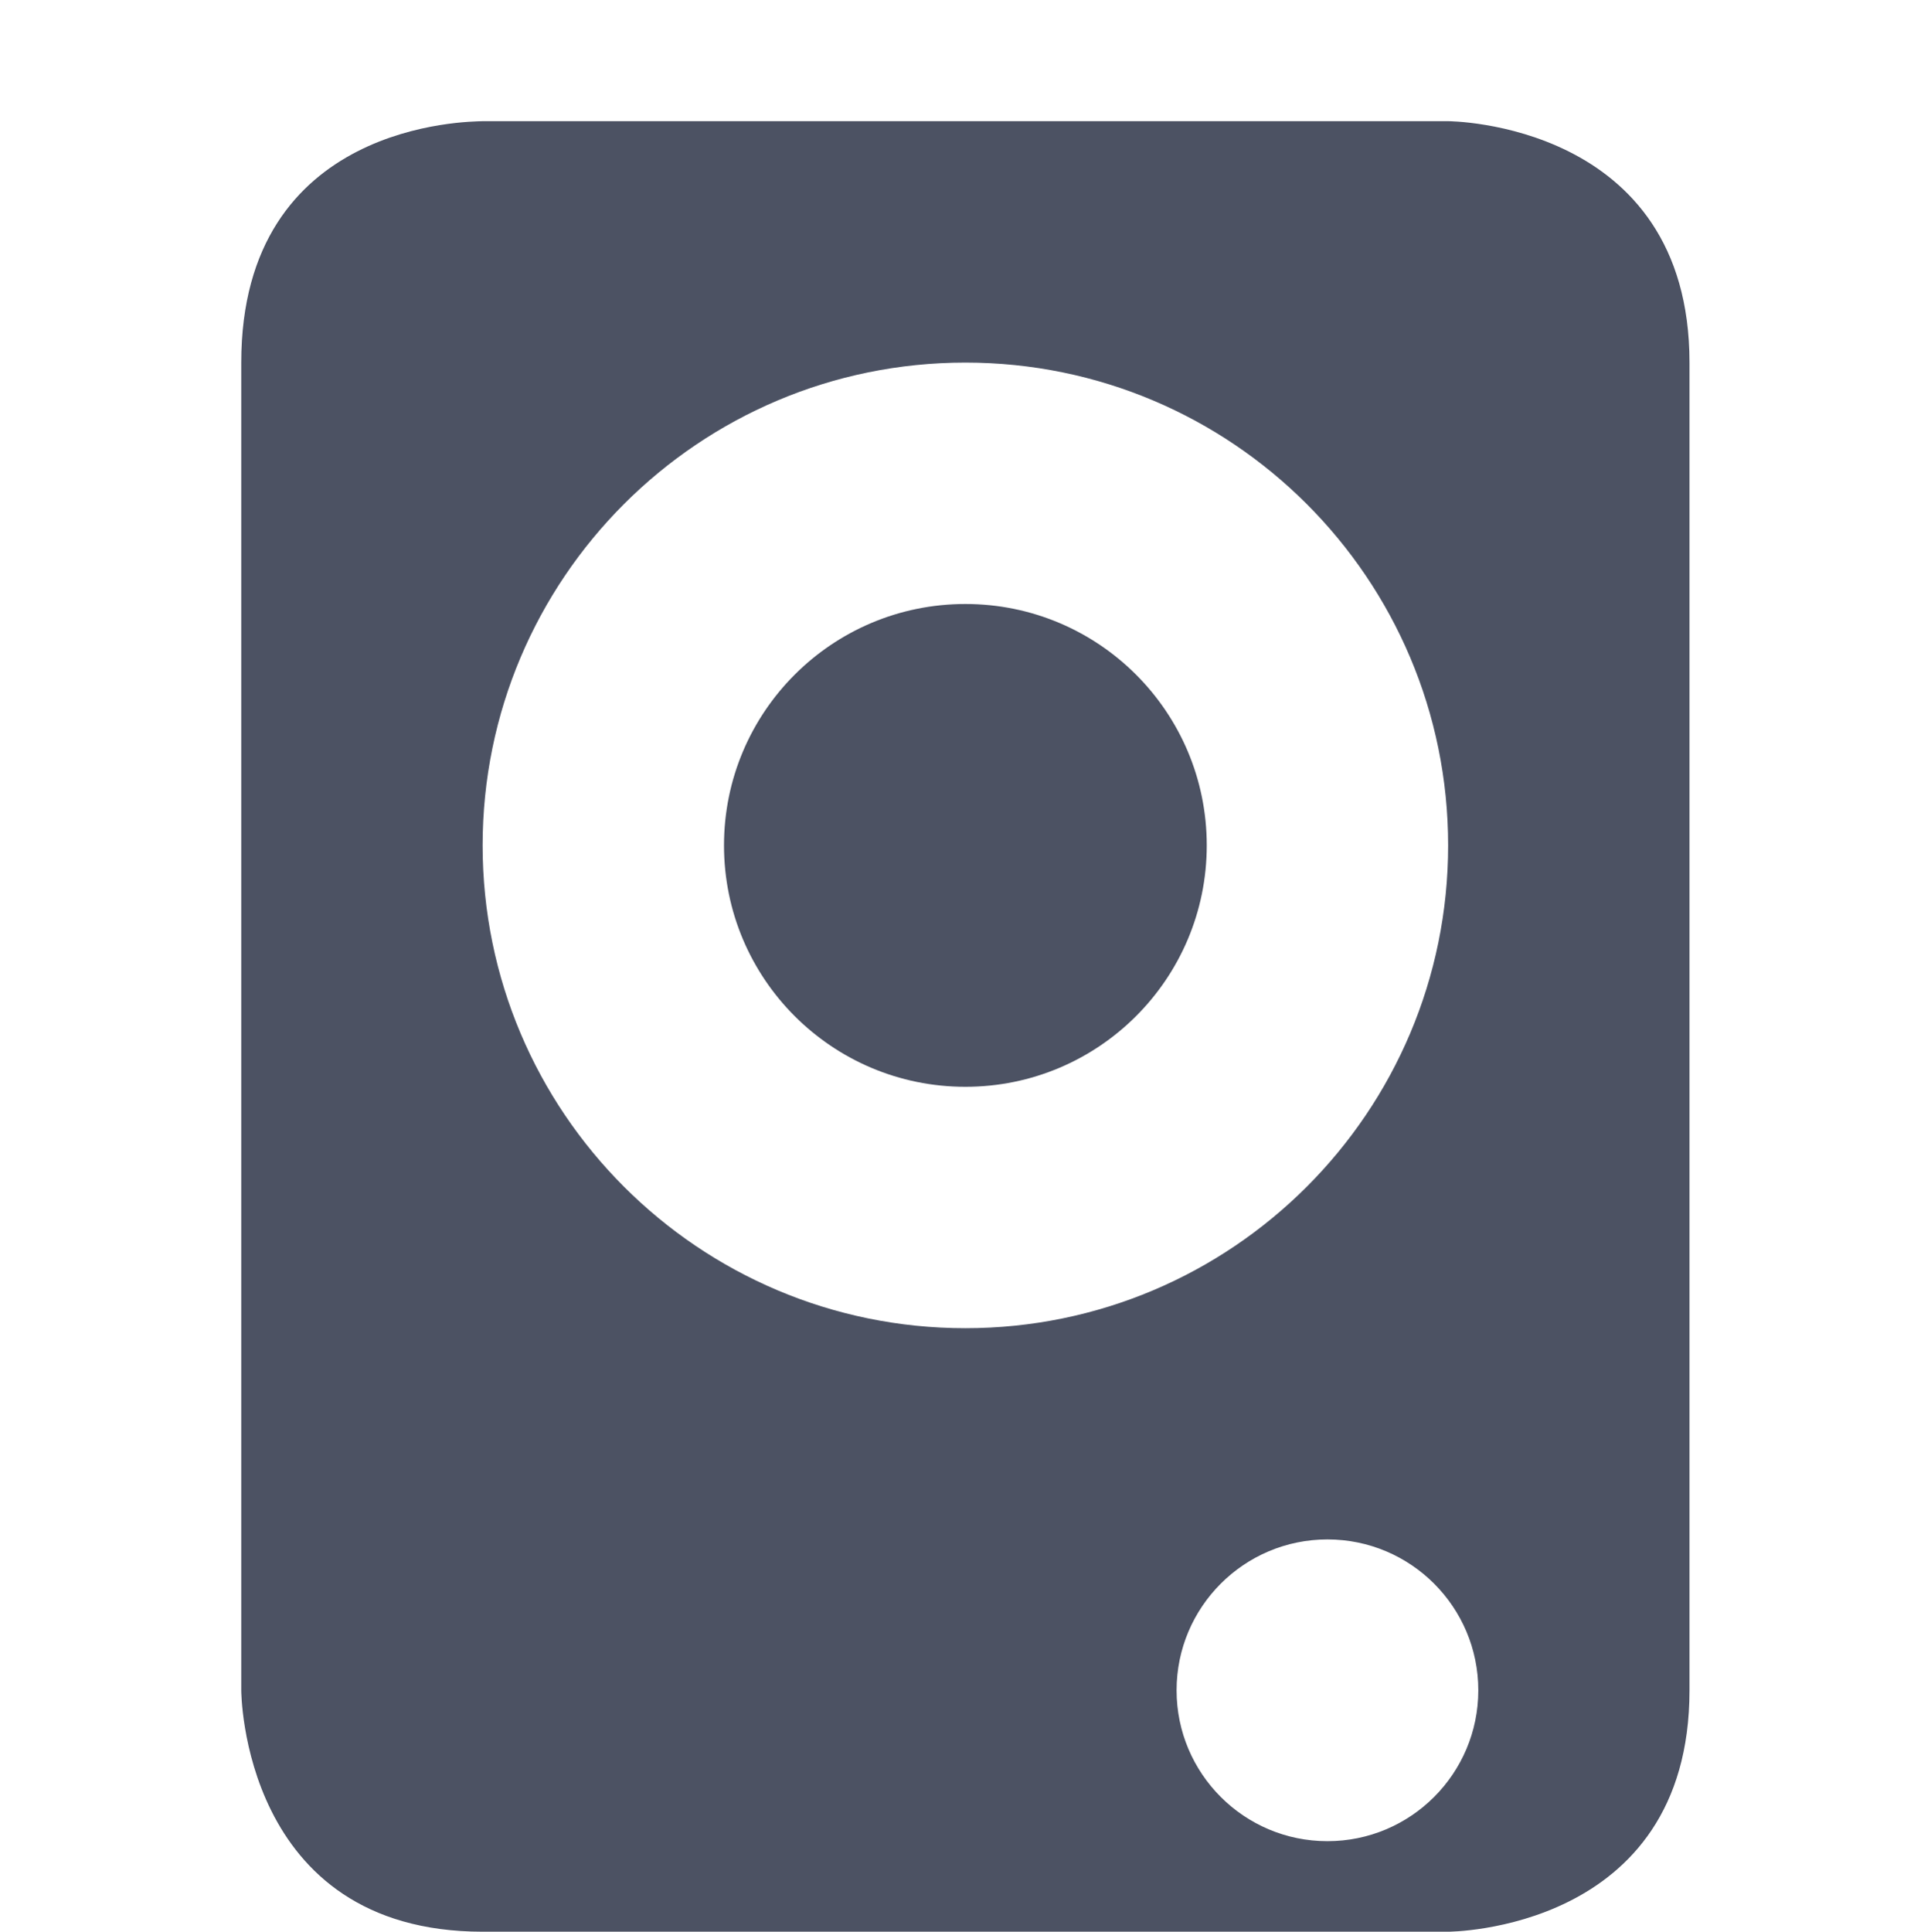 <svg xmlns="http://www.w3.org/2000/svg" width="16" height="16.004">
    <path d="m 868.034,128 c -2,0 -2,-2 -2,-2 v -11 c 0,-2 1.893,-1.996 2,-2 h 8 c 0,0 2,0.004 2,2 v 11 c 0,2 -2,2 -2,2 z m 7,-0.75 c 0.69,0 1.25,-0.56 1.25,-1.25 0,-0.69 -0.56,-1.25 -1.25,-1.25 -0.69,0 -1.25,0.56 -1.25,1.25 0,0.69 0.56,1.25 1.25,1.25 z m -3,-4.25 c 2.209,0 4,-1.791 4,-4 0,-2.209 -1.791,-4 -4,-4 -2.209,0 -4,1.791 -4,4 0,2.209 1.791,4 4,4 z m 0,-2 c -1.105,0 -2,-0.895 -2,-2 0,-1.105 0.895,-2 2,-2 1.105,0 2,0.895 2,2 0,1.105 -0.895,2 -2,2 z" fill="#4c5263" transform="translate(-864.035 -111.996)"/>
</svg>
